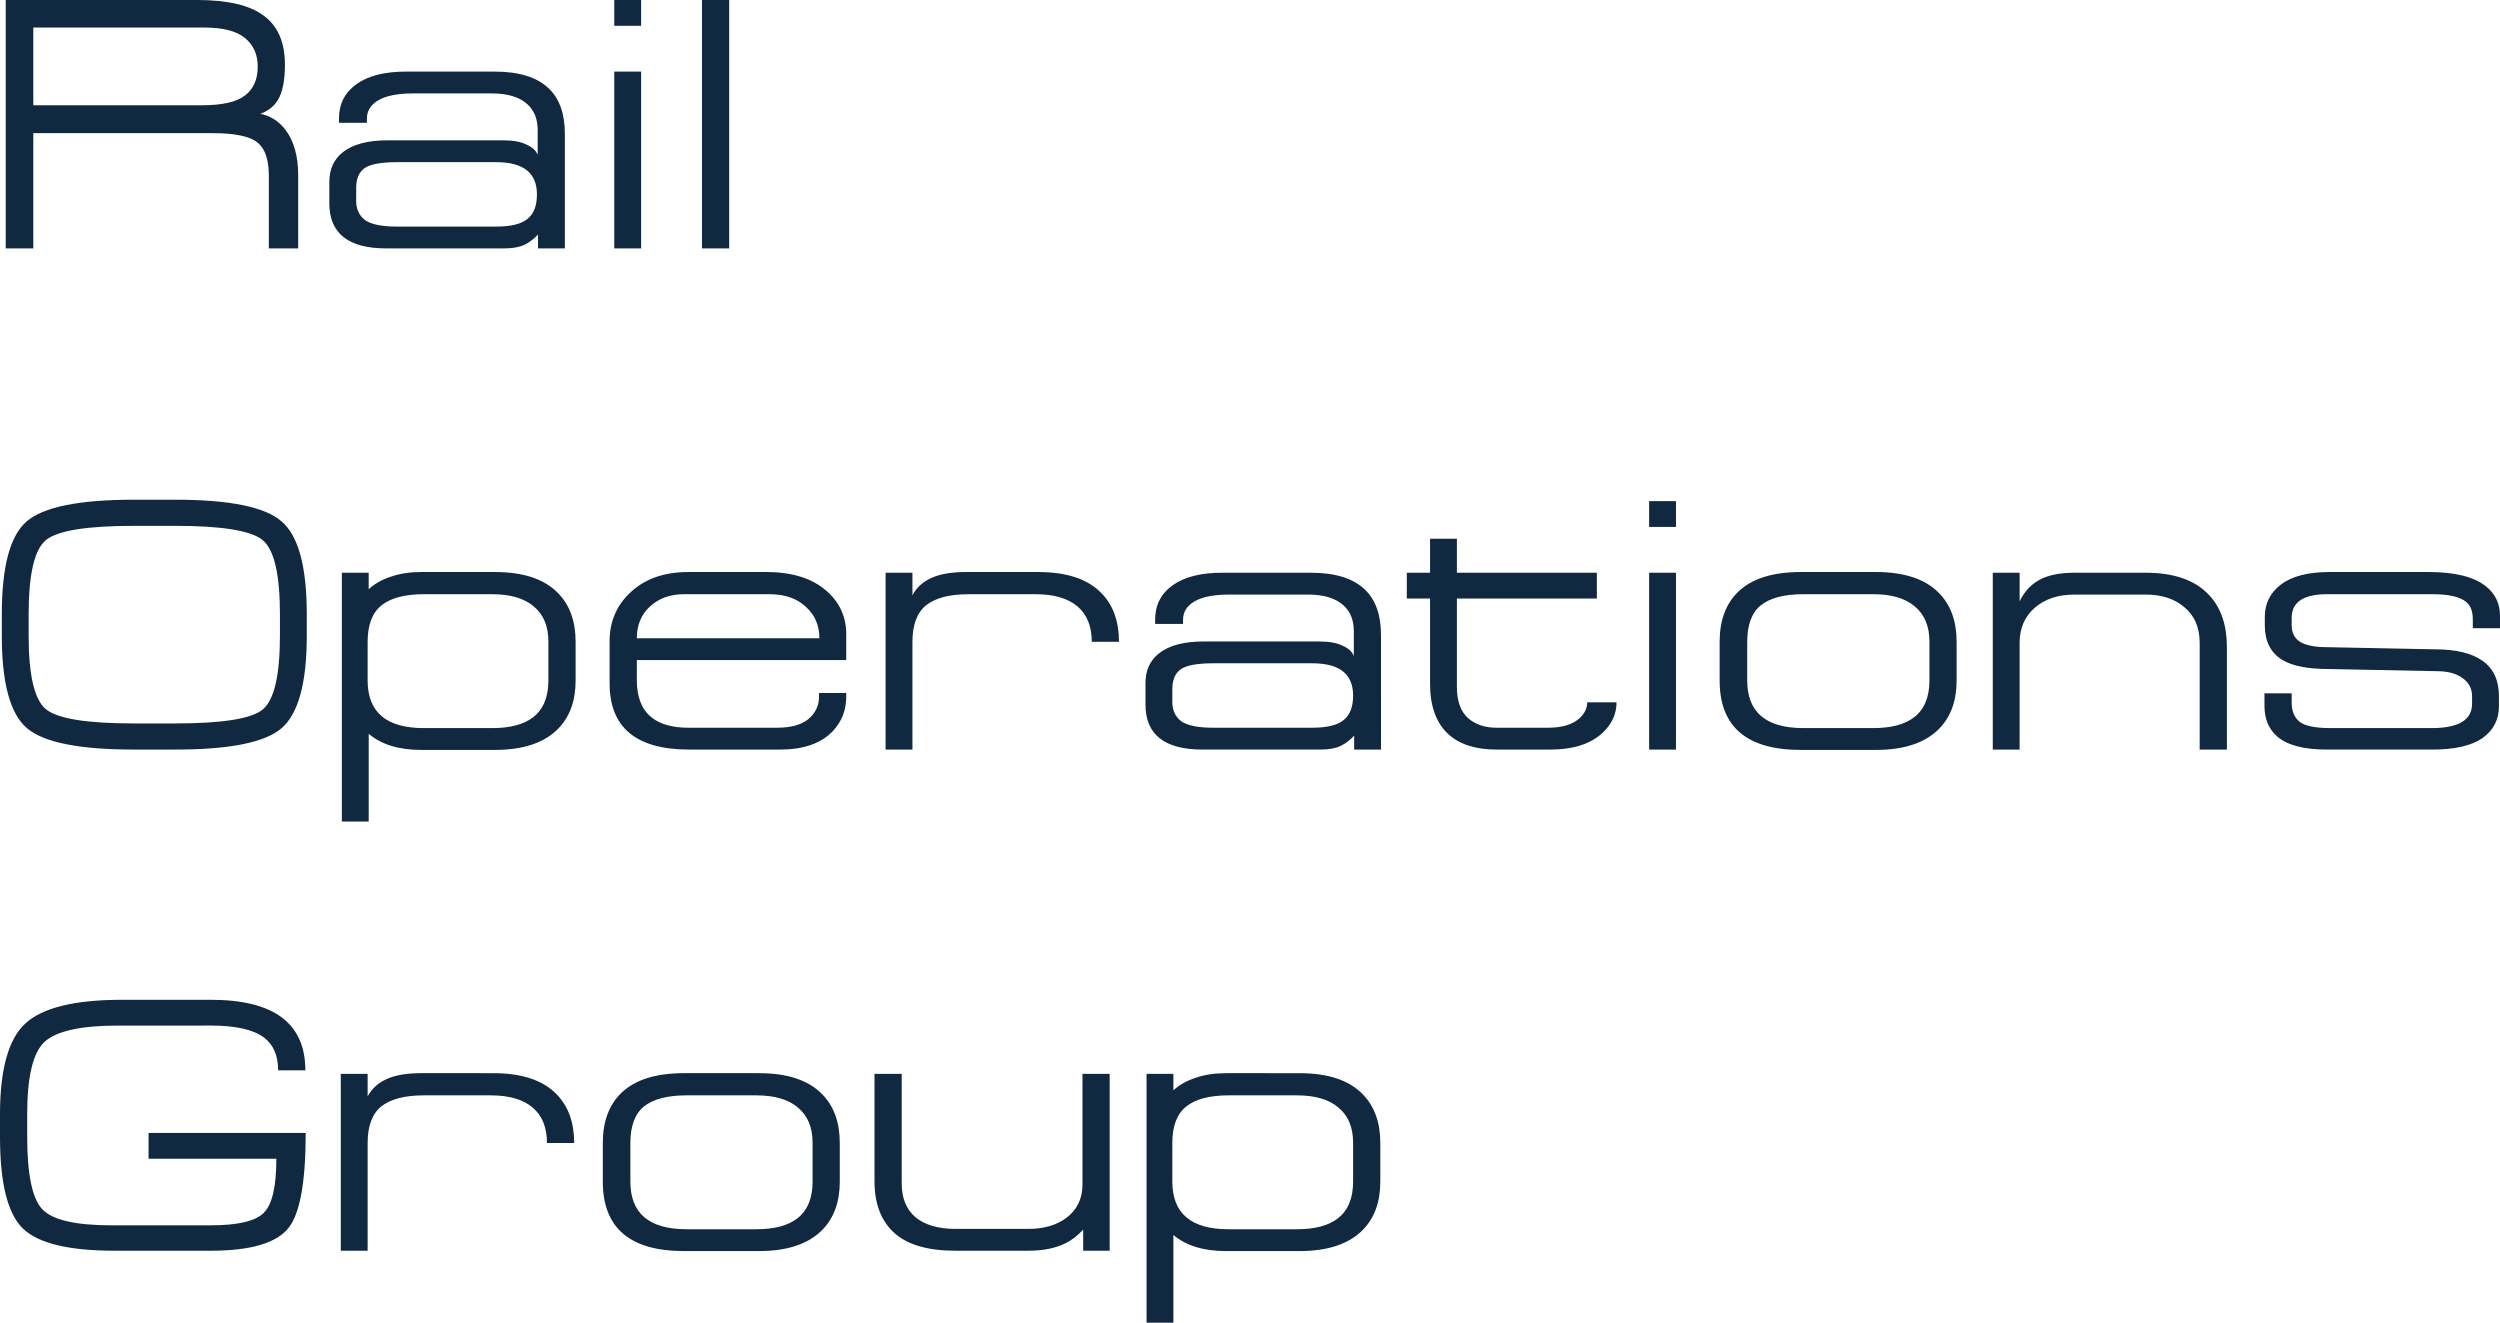 <?xml version="1.0" encoding="UTF-8" standalone="no"?>
<svg
   version="1.1"
   width="291pt"
   height="153.958pt"
   viewBox="0 0 291 153.958"
   id="svg34"
   sodipodi:docname="Rail Operations Group logo.svg"
   inkscape:version="1.4 (86a8ad7, 2024-10-11)"
   xmlns:inkscape="http://www.inkscape.org/namespaces/inkscape"
   xmlns:sodipodi="http://sodipodi.sourceforge.net/DTD/sodipodi-0.dtd"
   xmlns="http://www.w3.org/2000/svg"
   xmlns:svg="http://www.w3.org/2000/svg">
  <defs
     id="defs34" />
  <sodipodi:namedview
     id="namedview34"
     pagecolor="#ffffff"
     bordercolor="#000000"
     borderopacity="0.25"
     inkscape:showpageshadow="2"
     inkscape:pageopacity="0.0"
     inkscape:pagecheckerboard="0"
     inkscape:deskcolor="#d1d1d1"
     inkscape:document-units="pt"
     inkscape:zoom="1.2375"
     inkscape:cx="9.6969697"
     inkscape:cy="428.68687"
     inkscape:window-width="3840"
     inkscape:window-height="2054"
     inkscape:window-x="-11"
     inkscape:window-y="-11"
     inkscape:window-maximized="1"
     inkscape:current-layer="svg34" />
  <path
     id="path52"
     style="fill:#112841;fill-opacity:1;stroke-width:41.667"
     d="M 0.666,0 V 28.916 H 3.876 V 15.5 H 24.75 c 2.583,0 4.32,0.362 5.209,1.084 0.889,0.694 1.333,1.986 1.333,3.875 v 8.458 h 3.417 v -8.499 c 0,-2.25 -0.5,-4.028 -1.5,-5.333 -0.778,-1 -1.751,-1.612 -2.918,-1.834 0.917,-0.333 1.597,-0.861 2.042,-1.583 0.555,-0.917 0.834,-2.292 0.834,-4.125 0,-2.611 -0.819,-4.514 -2.458,-5.708 C 29.098,0.61 26.514,0 22.959,0 Z m 70.834,0 V 3 H 74.625 V 0 Z M 81.709,0 v 28.916 h 3.167 V 0 Z M 3.876,3.208 h 19.916 c 2.167,0 3.736,0.403 4.708,1.208 1,0.806 1.5,1.917 1.5,3.334 0,1.5 -0.5,2.625 -1.5,3.375 -0.972,0.75 -2.625,1.125 -4.958,1.125 H 3.876 Z M 47.25,8.333 c -2.472,0 -4.388,0.485 -5.75,1.458 -1.361,0.972 -2.042,2.306 -2.042,4 v 0.5 H 42.709 V 13.791 c 0,-0.889 0.444,-1.598 1.333,-2.125 0.917,-0.528 2.264,-0.791 4.042,-0.791 h 9.167 c 1.833,0 3.208,0.416 4.125,1.25 0.805,0.722 1.208,1.722 1.208,3 v 2.917 c -0.167,-0.5 -0.598,-0.903 -1.292,-1.208 C 60.625,16.499 59.722,16.333 58.584,16.333 H 45.126 c -2.306,0 -4.042,0.459 -5.209,1.375 -1.056,0.833 -1.583,1.986 -1.583,3.458 v 2.499 c 0,3.5 2.209,5.25 6.625,5.25 h 13.75 c 0.944,0 1.721,-0.138 2.332,-0.416 0.611,-0.306 1.139,-0.709 1.583,-1.208 v 1.625 h 3.126 V 15.583 c 0,-2.333 -0.625,-4.097 -1.875,-5.291 -1.361,-1.306 -3.458,-1.958 -6.292,-1.958 z m 24.25,0 V 28.916 H 74.625 V 8.333 Z M 46.209,18.875 H 57.75 c 3.167,0 4.75,1.25 4.75,3.75 0,1.333 -0.375,2.292 -1.125,2.875 -0.722,0.583 -1.931,0.875 -3.626,0.875 H 46.209 c -1.75,0 -2.985,-0.25 -3.708,-0.75 -0.695,-0.528 -1.042,-1.278 -1.042,-2.25 v -1.5 c 0,-1.056 0.319,-1.819 0.958,-2.291 0.667,-0.472 1.93,-0.709 3.791,-0.709 z m -30.624,39.291 c -6.389,0 -10.556,0.847 -12.501,2.542 -1.917,1.667 -2.874,5.265 -2.874,10.793 v 2.499 c 0,5.5 0.972,9.084 2.917,10.75 1.944,1.667 6.097,2.5 12.458,2.5 h 4.833 c 6.333,0 10.458,-0.834 12.375,-2.5 1.944,-1.694 2.917,-5.278 2.917,-10.75 v -2.499 c 0,-5.528 -0.972,-9.126 -2.917,-10.793 -1.917,-1.694 -6.042,-2.542 -12.375,-2.542 z M 191.959,58.333 v 3 h 3.124 v -3 z M 15.584,61.208 h 4.792 c 5.472,0 8.875,0.556 10.208,1.667 1.333,1.111 2,3.986 2,8.625 v 2.499 c 0,4.611 -0.666,7.473 -2,8.584 C 29.279,83.667 25.876,84.208 20.376,84.208 h -4.792 c -5.5,0 -8.918,-0.556 -10.251,-1.667 C 4,81.43 3.334,78.583 3.334,74 v -2.499 c 0,-4.639 0.666,-7.514 2,-8.625 1.333,-1.111 4.751,-1.667 10.251,-1.667 z m 150.875,1.5 v 3.958 h -2.708 v 3 h 2.708 v 9.917 c 0,2.583 0.694,4.527 2.083,5.833 1.306,1.222 3.195,1.834 5.667,1.834 h 6.249 c 2.611,0 4.611,-0.625 6,-1.875 1.139,-1.028 1.708,-2.237 1.708,-3.625 h -3.416 c 0,0.694 -0.306,1.319 -0.917,1.875 -0.805,0.722 -2.028,1.083 -3.667,1.083 h -5.958 c -1.389,0 -2.514,-0.388 -3.375,-1.166 -0.833,-0.778 -1.251,-1.972 -1.251,-3.583 V 69.666 h 16.292 v -3 h -16.292 V 62.708 Z M 49.041,66.583 c -1.333,0 -2.513,0.181 -3.541,0.542 -1.028,0.333 -1.89,0.819 -2.584,1.458 V 66.666 H 39.792 V 95.625 H 42.917 V 85.416 c 1.472,1.25 3.513,1.875 6.125,1.875 h 8.543 c 3.278,0 5.722,-0.806 7.333,-2.417 1.389,-1.389 2.083,-3.277 2.083,-5.666 v -4.5 c 0,-2.389 -0.681,-4.279 -2.042,-5.667 C 63.375,67.402 60.918,66.583 57.584,66.583 Z m 31.084,0 c -2.861,0 -5.139,0.819 -6.833,2.458 -1.556,1.5 -2.333,3.362 -2.333,5.584 v 4.916 c 0,5.139 3.084,7.709 9.251,7.709 h 10.584 c 2.722,0 4.763,-0.709 6.125,-2.125 1.056,-1.111 1.583,-2.458 1.583,-4.042 v -0.417 h -3.167 v 0.417 c 0,1.056 -0.416,1.931 -1.25,2.625 -0.806,0.667 -2.028,0.999 -3.667,0.999 h -10.292 c -1.861,0 -3.292,-0.401 -4.292,-1.207 -1.139,-0.917 -1.708,-2.362 -1.708,-4.334 v -2.333 h 24.375 v -3 c 0,-2.056 -0.778,-3.75 -2.333,-5.083 C 94.5,67.305 92.181,66.583 89.209,66.583 Z m 32.334,0 c -1.722,0 -3.084,0.237 -4.084,0.709 -0.972,0.444 -1.694,1.111 -2.167,2 v -2.625 h -3.124 v 20.584 h 3.124 v -12.542 c 0,-1.972 0.528,-3.39 1.583,-4.251 1.083,-0.861 2.736,-1.291 4.958,-1.291 h 7.792 c 2.139,0 3.764,0.472 4.875,1.417 1.111,0.944 1.667,2.319 1.667,4.125 h 3.167 c 0,-2.389 -0.681,-4.279 -2.042,-5.667 -1.583,-1.639 -4.042,-2.458 -7.375,-2.458 z m 97.166,0 c -3.278,0 -5.707,0.765 -7.291,2.292 -1.444,1.389 -2.168,3.333 -2.168,5.833 v 4.5 c 0,5.389 3.153,8.083 9.459,8.083 h 8.709 c 3.278,0 5.722,-0.806 7.333,-2.417 1.389,-1.389 2.084,-3.277 2.084,-5.666 v -4.5 c 0,-2.389 -0.681,-4.279 -2.042,-5.667 -1.583,-1.639 -4.042,-2.458 -7.375,-2.458 z m 61.542,0 c -2.5,0 -4.39,0.487 -5.668,1.459 -1.25,0.944 -1.875,2.208 -1.875,3.791 v 0.958 c 0,1.833 0.668,3.167 2.001,4 1.167,0.722 2.986,1.084 5.458,1.084 l 12.542,0.249 c 1.278,0 2.278,0.265 3,0.792 0.75,0.528 1.125,1.235 1.125,2.124 v 0.876 c 0,1.889 -1.571,2.833 -4.71,2.833 H 271.251 c -1.722,0 -2.903,-0.237 -3.542,-0.709 -0.639,-0.5 -0.958,-1.25 -0.958,-2.25 v -1.083 h -3.167 v 1.458 c 0,1.5 0.485,2.681 1.458,3.542 1.167,1.028 3.098,1.542 5.792,1.542 h 12.291 c 2.611,0 4.557,-0.446 5.834,-1.334 1.278,-0.917 1.916,-2.152 1.916,-3.708 v -1.167 c 0,-1.861 -0.638,-3.236 -1.916,-4.125 -1.25,-0.889 -3.084,-1.333 -5.5,-1.333 l -12.583,-0.25 c -1.361,0 -2.389,-0.194 -3.083,-0.583 -0.694,-0.417 -1.042,-1.07 -1.042,-1.958 V 71.916 c 0,-1.833 1.375,-2.75 4.125,-2.75 h 12.291 c 1.889,0 3.195,0.304 3.917,0.916 0.5,0.417 0.75,1.084 0.75,2.001 V 73.125 H 291 v -1.417 c 0,-1.417 -0.528,-2.556 -1.583,-3.417 C 288.028,67.152 285.792,66.583 282.709,66.583 Z M 142.251,66.666 c -2.472,0 -4.39,0.487 -5.751,1.459 -1.361,0.972 -2.041,2.305 -2.041,3.999 v 0.501 h 3.249 v -0.501 c 0,-0.889 0.444,-1.596 1.333,-2.124 0.917,-0.528 2.265,-0.792 4.043,-0.792 h 9.166 c 1.833,0 3.208,0.416 4.125,1.25 0.805,0.722 1.208,1.722 1.208,3 v 2.918 c -0.167,-0.5 -0.598,-0.903 -1.292,-1.208 -0.667,-0.333 -1.568,-0.501 -2.707,-0.501 h -13.459 c -2.306,0 -4.042,0.459 -5.209,1.375 -1.056,0.833 -1.582,1.986 -1.582,3.458 v 2.5 c 0,3.5 2.207,5.25 6.624,5.25 h 13.751 c 0.944,0 1.722,-0.14 2.333,-0.417 0.611,-0.306 1.139,-0.708 1.583,-1.208 v 1.626 h 3.124 V 73.916 c 0,-2.333 -0.625,-4.097 -1.875,-5.291 -1.361,-1.306 -3.458,-1.958 -6.292,-1.958 z m 49.708,0 v 20.584 h 3.124 V 66.666 Z m 40,0 v 20.584 h 3.125 V 74.833 c 0,-1.694 0.584,-3.055 1.75,-4.083 1.194,-1.028 2.736,-1.542 4.625,-1.542 h 8.291 c 1.889,0 3.404,0.5 4.543,1.5 1.167,0.972 1.749,2.347 1.749,4.125 v 12.417 h 3.167 V 75.291 c 0,-2.556 -0.694,-4.569 -2.083,-6.041 -1.611,-1.722 -4.07,-2.584 -7.375,-2.584 h -8.291 c -1.694,0 -3.056,0.278 -4.084,0.834 -1,0.556 -1.763,1.389 -2.291,2.5 V 66.666 Z m -182.625,2.5 h 7.957 c 2.111,0 3.723,0.472 4.834,1.417 1.139,0.944 1.708,2.305 1.708,4.083 v 4.542 c 0,1.944 -0.597,3.375 -1.792,4.292 C 60.959,84.334 59.375,84.75 57.291,84.75 h -7.957 c -4.361,0 -6.542,-1.847 -6.542,-5.542 v -4.5 c 0,-1.972 0.541,-3.39 1.625,-4.251 1.083,-0.861 2.723,-1.291 4.917,-1.291 z m 30.292,0 h 9.915 c 1.806,0 3.223,0.485 4.251,1.458 1.056,0.944 1.583,2.167 1.583,3.667 H 74.126 c 0,-1.528 0.513,-2.763 1.541,-3.708 1.028,-0.944 2.348,-1.417 3.959,-1.417 z m 130.291,0 h 8.126 c 2.111,0 3.723,0.472 4.834,1.417 1.139,0.944 1.708,2.305 1.708,4.083 v 4.542 c 0,1.944 -0.597,3.375 -1.792,4.292 -1.083,0.833 -2.667,1.25 -4.75,1.25 h -8.126 c -4.361,0 -6.54,-1.847 -6.54,-5.542 v -4.5 c 0,-1.972 0.528,-3.39 1.583,-4.251 1.083,-0.861 2.735,-1.291 4.957,-1.291 z m -68.707,8.041 h 11.542 c 3.167,0 4.749,1.25 4.749,3.75 0,1.333 -0.375,2.292 -1.125,2.875 -0.722,0.583 -1.93,0.875 -3.624,0.875 h -11.542 c -1.75,0 -2.987,-0.25 -3.709,-0.75 -0.695,-0.528 -1.042,-1.278 -1.042,-2.25 v -1.5 c 0,-1.056 0.319,-1.819 0.958,-2.291 0.667,-0.472 1.931,-0.709 3.792,-0.709 z M 14.209,116.375 c -5.5,0 -9.25,0.918 -11.25,2.751 C 0.987,120.931 0,124.458 0,129.708 v 2.625 c 0,5.389 0.89,8.945 2.667,10.667 1.778,1.722 5.334,2.584 10.667,2.584 H 24.542 c 4.667,0 7.695,-0.903 9.084,-2.708 1.306,-1.694 1.958,-5.361 1.958,-11 H 17.293 v 3 h 14.874 c 0,3.278 -0.5,5.388 -1.5,6.333 -0.972,0.944 -3.013,1.417 -6.125,1.417 H 12.959 c -4.139,0 -6.806,-0.61 -8.001,-1.833 -1.194,-1.222 -1.792,-4.043 -1.792,-8.459 v -2.666 c 0,-4.333 0.666,-7.125 2,-8.375 1.361,-1.278 4.223,-1.917 8.584,-1.917 H 24.542 c 2.861,0 4.917,0.459 6.167,1.375 1.111,0.833 1.667,2.111 1.667,3.833 h 3.166 c 0,-5.472 -3.666,-8.209 -10.999,-8.209 z m 34.833,8.541 c -1.722,0 -3.083,0.237 -4.082,0.709 -0.972,0.444 -1.694,1.111 -2.167,2 v -2.625 h -3.126 v 20.584 h 3.126 V 133.042 c 0,-1.972 0.528,-3.388 1.583,-4.25 1.083,-0.861 2.736,-1.292 4.958,-1.292 h 7.792 c 2.139,0 3.764,0.472 4.875,1.417 1.111,0.944 1.665,2.319 1.665,4.125 h 3.167 c 0,-2.389 -0.681,-4.277 -2.042,-5.666 -1.583,-1.639 -4.041,-2.459 -7.374,-2.459 z m 30.584,0 c -3.278,0 -5.709,0.765 -7.292,2.292 -1.444,1.389 -2.167,3.333 -2.167,5.833 v 4.5 c 0,5.389 3.153,8.083 9.459,8.083 h 8.708 c 3.278,0 5.722,-0.806 7.333,-2.417 1.389,-1.389 2.083,-3.277 2.083,-5.666 v -4.5 c 0,-2.389 -0.681,-4.277 -2.042,-5.666 -1.583,-1.639 -4.041,-2.459 -7.374,-2.459 z m 63.083,0 c -1.333,0 -2.514,0.181 -3.542,0.542 -1.028,0.333 -1.89,0.82 -2.584,1.459 v -1.917 H 133.459 V 153.958 h 3.124 v -10.208 c 1.472,1.25 3.515,1.875 6.126,1.875 h 8.542 c 3.278,0 5.722,-0.806 7.333,-2.417 1.389,-1.389 2.083,-3.277 2.083,-5.666 v -4.5 c 0,-2.389 -0.681,-4.277 -2.042,-5.666 -1.583,-1.639 -4.041,-2.459 -7.374,-2.459 z m -40.917,0.084 v 12.501 c 0,2.611 0.765,4.611 2.292,6 1.528,1.389 3.903,2.083 7.125,2.083 h 8.499 c 1.75,0 3.222,-0.306 4.417,-0.917 0.695,-0.361 1.347,-0.874 1.958,-1.541 v 2.458 h 3.083 V 125 H 126 v 12.876 c 0,1.667 -0.638,2.971 -1.916,3.916 -1.139,0.833 -2.598,1.251 -4.375,1.251 h -8.499 c -1.972,0 -3.515,-0.446 -4.626,-1.334 -1.083,-0.917 -1.625,-2.236 -1.625,-3.958 v -12.75 z M 79.918,127.5 h 8.124 c 2.111,0 3.723,0.472 4.834,1.417 1.139,0.944 1.708,2.306 1.708,4.084 v 4.541 c 0,1.944 -0.597,3.375 -1.792,4.292 -1.083,0.833 -2.667,1.25 -4.75,1.25 h -8.124 c -4.361,0 -6.542,-1.847 -6.542,-5.542 v -4.5 c 0,-1.972 0.528,-3.388 1.583,-4.25 1.083,-0.861 2.736,-1.292 4.958,-1.292 z m 63.084,0 h 7.958 c 2.111,0 3.721,0.472 4.833,1.417 1.139,0.944 1.708,2.306 1.708,4.084 v 4.541 c 0,1.944 -0.597,3.375 -1.792,4.292 -1.083,0.833 -2.666,1.25 -4.749,1.25 h -7.958 c -4.361,0 -6.542,-1.847 -6.542,-5.542 v -4.5 c 0,-1.972 0.541,-3.388 1.625,-4.25 1.083,-0.861 2.723,-1.292 4.918,-1.292 z" />
</svg>
